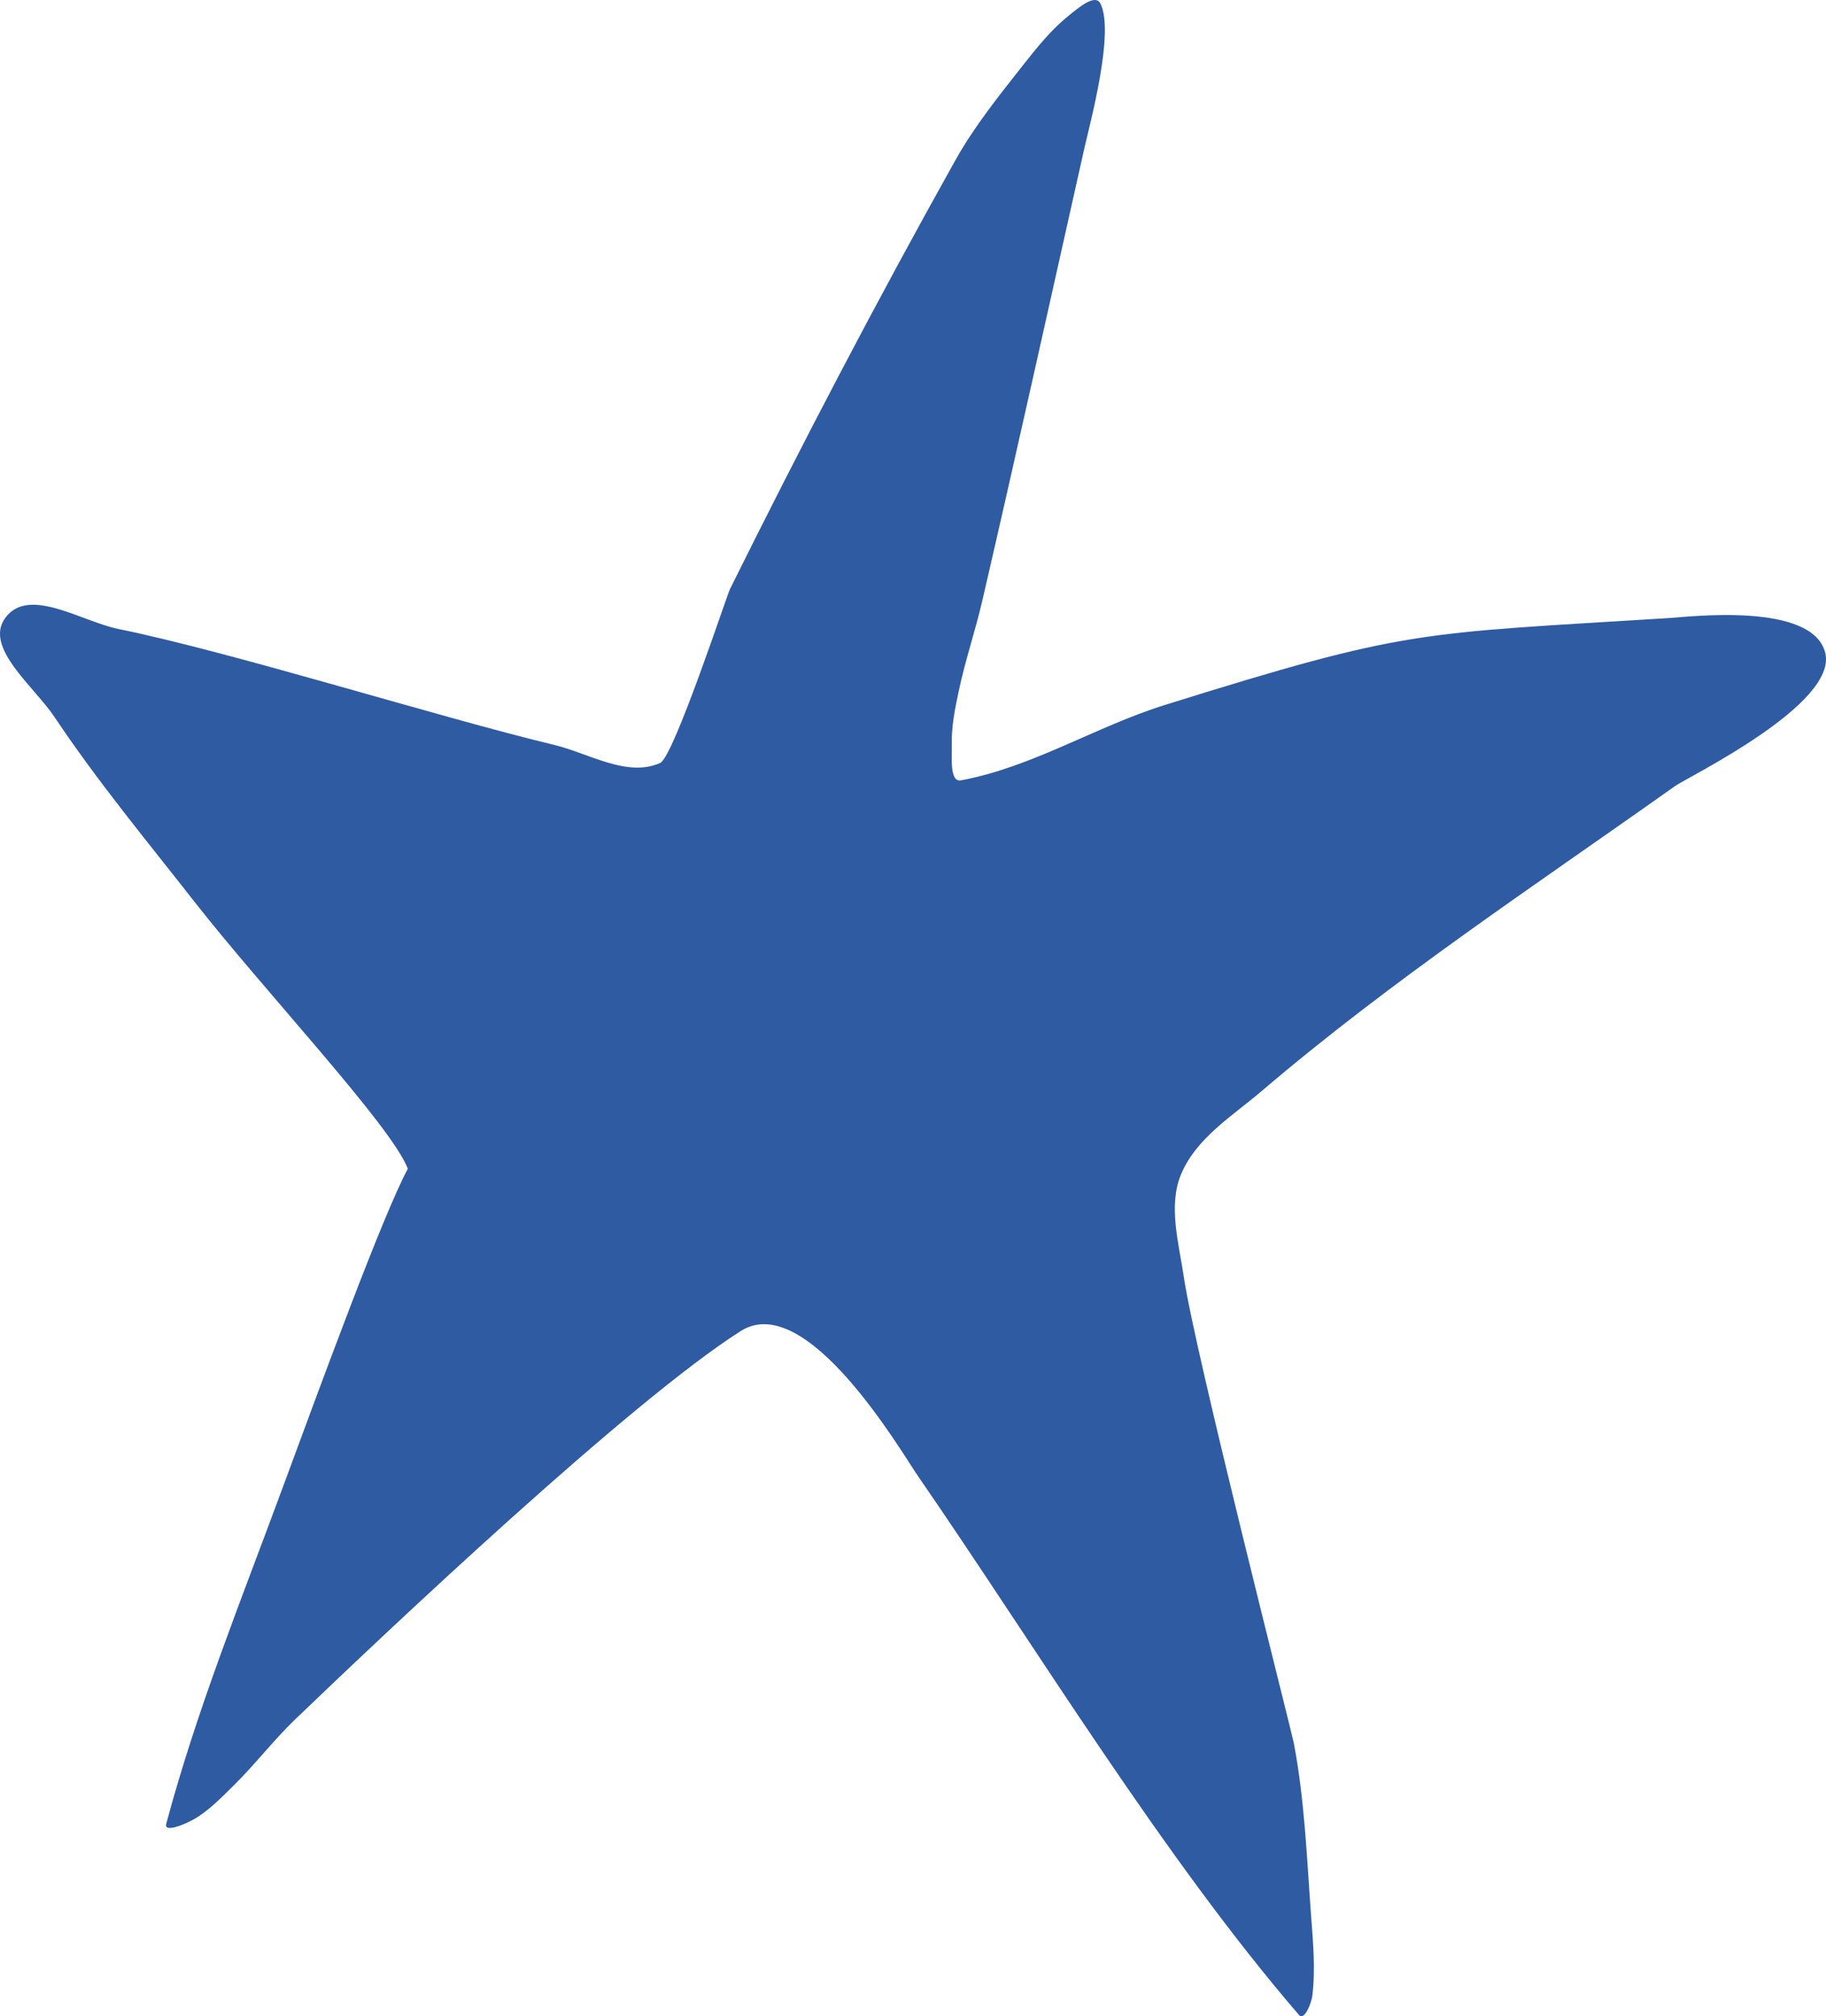 <?xml version="1.0" encoding="UTF-8"?> <svg xmlns="http://www.w3.org/2000/svg" width="48" height="53" viewBox="0 0 48 53" fill="none"><path fill-rule="evenodd" clip-rule="evenodd" d="M10.721 30.721C10.074 31.916 8.468 36.291 7.427 39.113C6.351 42.032 5.178 44.922 4.37 47.94C4.302 48.194 4.879 47.944 5.095 47.821C5.491 47.595 5.82 47.25 6.15 46.925C6.709 46.374 7.192 45.74 7.757 45.197C10.148 42.901 16.556 36.841 19.471 34.988C21.204 33.887 23.691 38.162 24.129 38.797C27.236 43.303 30.585 48.832 34.149 52.968C34.283 53.124 34.472 52.665 34.498 52.455C34.582 51.758 34.516 51.049 34.464 50.35C34.352 48.831 34.294 47.298 34.008 45.807C33.948 45.495 31.413 35.555 31.121 33.578C30.99 32.688 30.702 31.697 31.044 30.874C31.443 29.914 32.389 29.341 33.154 28.689C36.598 25.749 40.36 23.269 44.028 20.665C44.366 20.424 48.316 18.513 47.98 17.16C47.646 15.818 44.4 16.213 43.887 16.245C37.223 16.663 37.049 16.523 30.62 18.531C28.805 19.098 27.12 20.171 25.258 20.512C24.956 20.567 25.027 19.886 25.02 19.556C25.009 19.082 25.108 18.61 25.206 18.148C25.375 17.352 25.639 16.581 25.822 15.788C26.738 11.832 27.614 7.866 28.503 3.903C28.654 3.235 29.305 0.846 28.927 0.094C28.791 -0.178 28.345 0.21 28.114 0.394C27.649 0.764 27.262 1.242 26.888 1.718C26.261 2.516 25.618 3.312 25.116 4.208C23.047 7.908 21.078 11.674 19.189 15.484C19.105 15.652 17.709 19.897 17.354 20.055C16.481 20.444 15.477 19.798 14.555 19.577C11.589 18.867 6.095 17.14 3.112 16.533C2.133 16.333 0.75 15.399 0.136 16.245C-0.426 17.021 0.899 18.048 1.432 18.846C2.564 20.543 3.861 22.104 5.11 23.701C6.958 26.062 10.281 29.583 10.721 30.721Z" fill="#2F5BA3"></path></svg> 